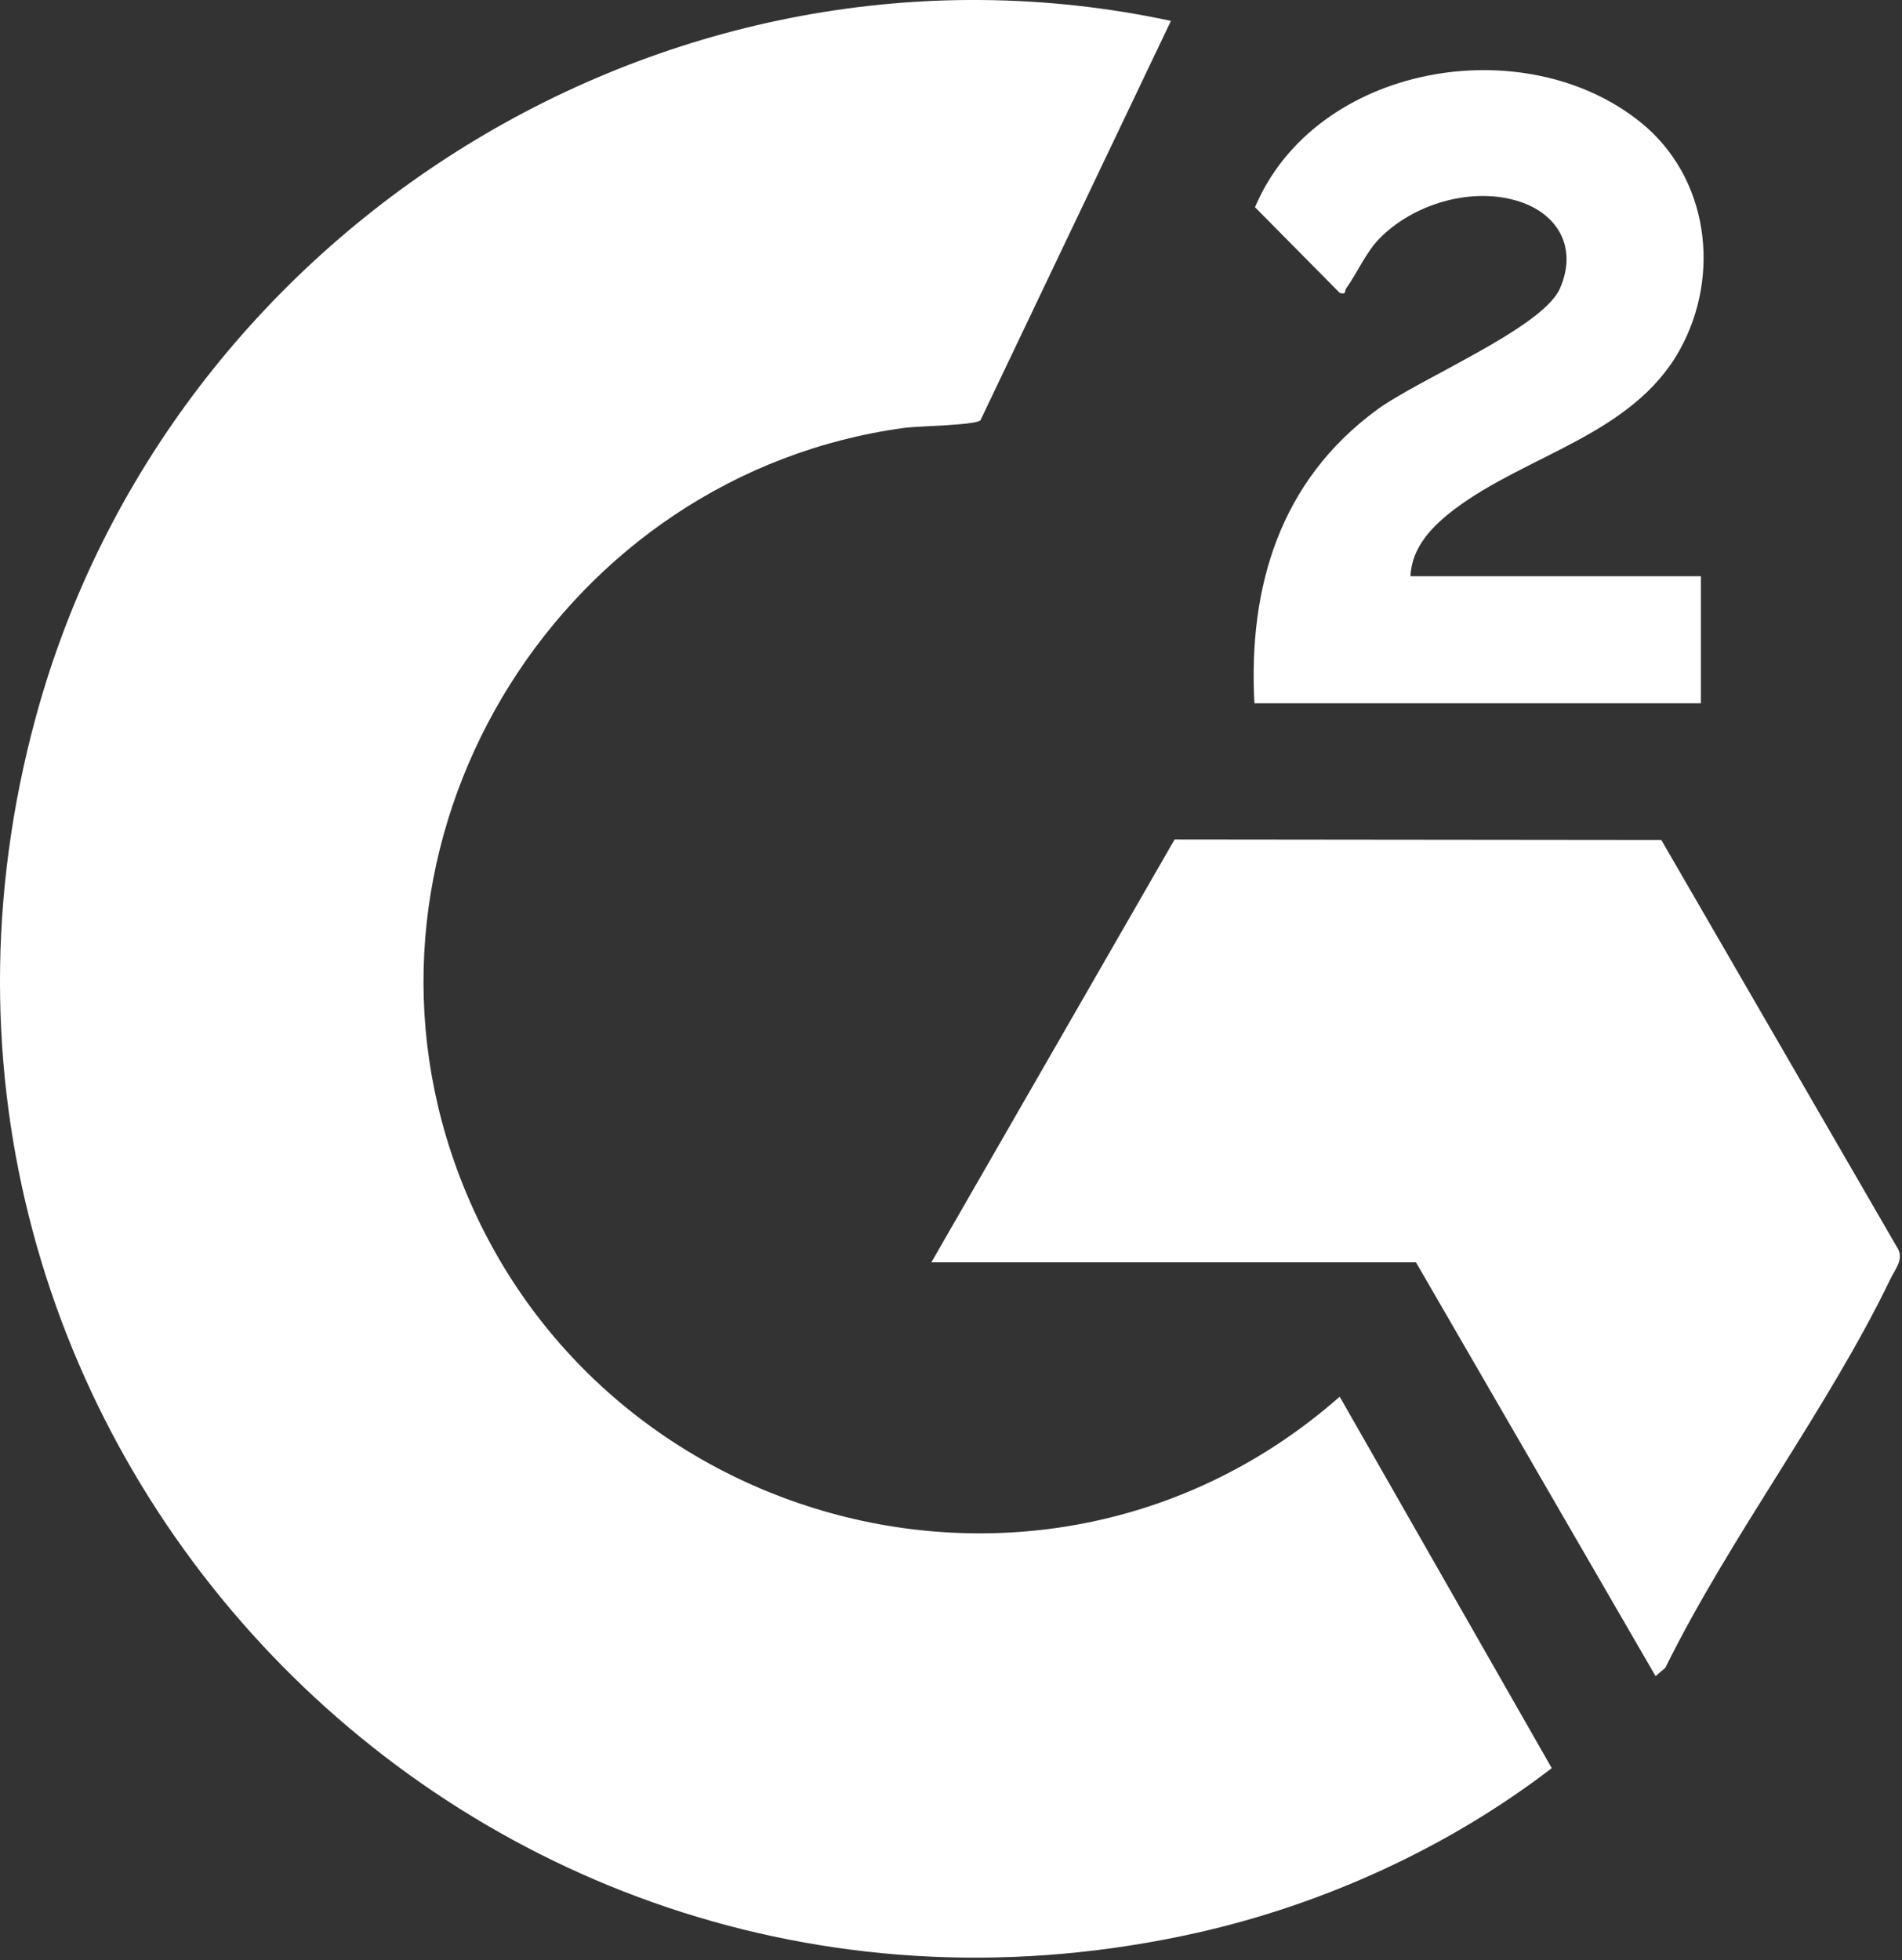 <svg width="524" height="540" viewBox="0 0 524 540" fill="none" xmlns="http://www.w3.org/2000/svg">
<rect x="0" y="0" width="524" height="540" fill="#333333" stroke="none"/>
<g clip-path="url(#clip0_543_44)">
<path d="M322.589 5.751L270.119 115.771C268.769 117.161 252.909 117.361 249.209 117.861C155.759 130.491 94.409 227.281 124.299 317.521C158.399 420.481 287.159 456.851 369.089 384.751L427.509 487.081C399.119 508.891 364.749 524.581 329.779 532.431C130.009 577.251 -43.851 395.011 9.869 197.531C46.499 62.921 185.079 -23.709 322.589 5.751Z" fill="white"/>
<path d="M256.59 347.74L323.6 231.25L457.69 231.39L522.5 343.36C524.81 346.66 522.23 349.38 520.77 352.41C503.4 388.39 476.64 423.26 458.8 459.44L456.11 461.74L390.1 347.74H256.6H256.59Z" fill="white"/>
<path d="M388.591 158.74H468.591V193.74H345.591C343.851 161.52 352.731 132.44 379.281 112.93C390.941 104.36 425.041 90.34 429.781 79.43C434.751 68 429.021 58.48 417.611 55.22C404.841 51.58 389.291 56.3 380.051 65.7C376.321 69.49 373.881 75.25 370.851 79.48C370.351 80.18 371.051 81.18 369.121 80.71L345.751 57.09C362.371 17.74 419.881 7.71 452.071 33.76C470.741 48.87 474.221 75.79 462.761 96.41C449.761 119.81 420.581 125.24 400.671 140.32C394.621 144.91 388.921 150.7 388.581 158.73L388.591 158.74Z" fill="white"/>
</g>
<defs>
<clipPath id="clip0_543_44">
<rect width="523.42" height="539.29" fill="white"/>
</clipPath>
</defs>
</svg>
